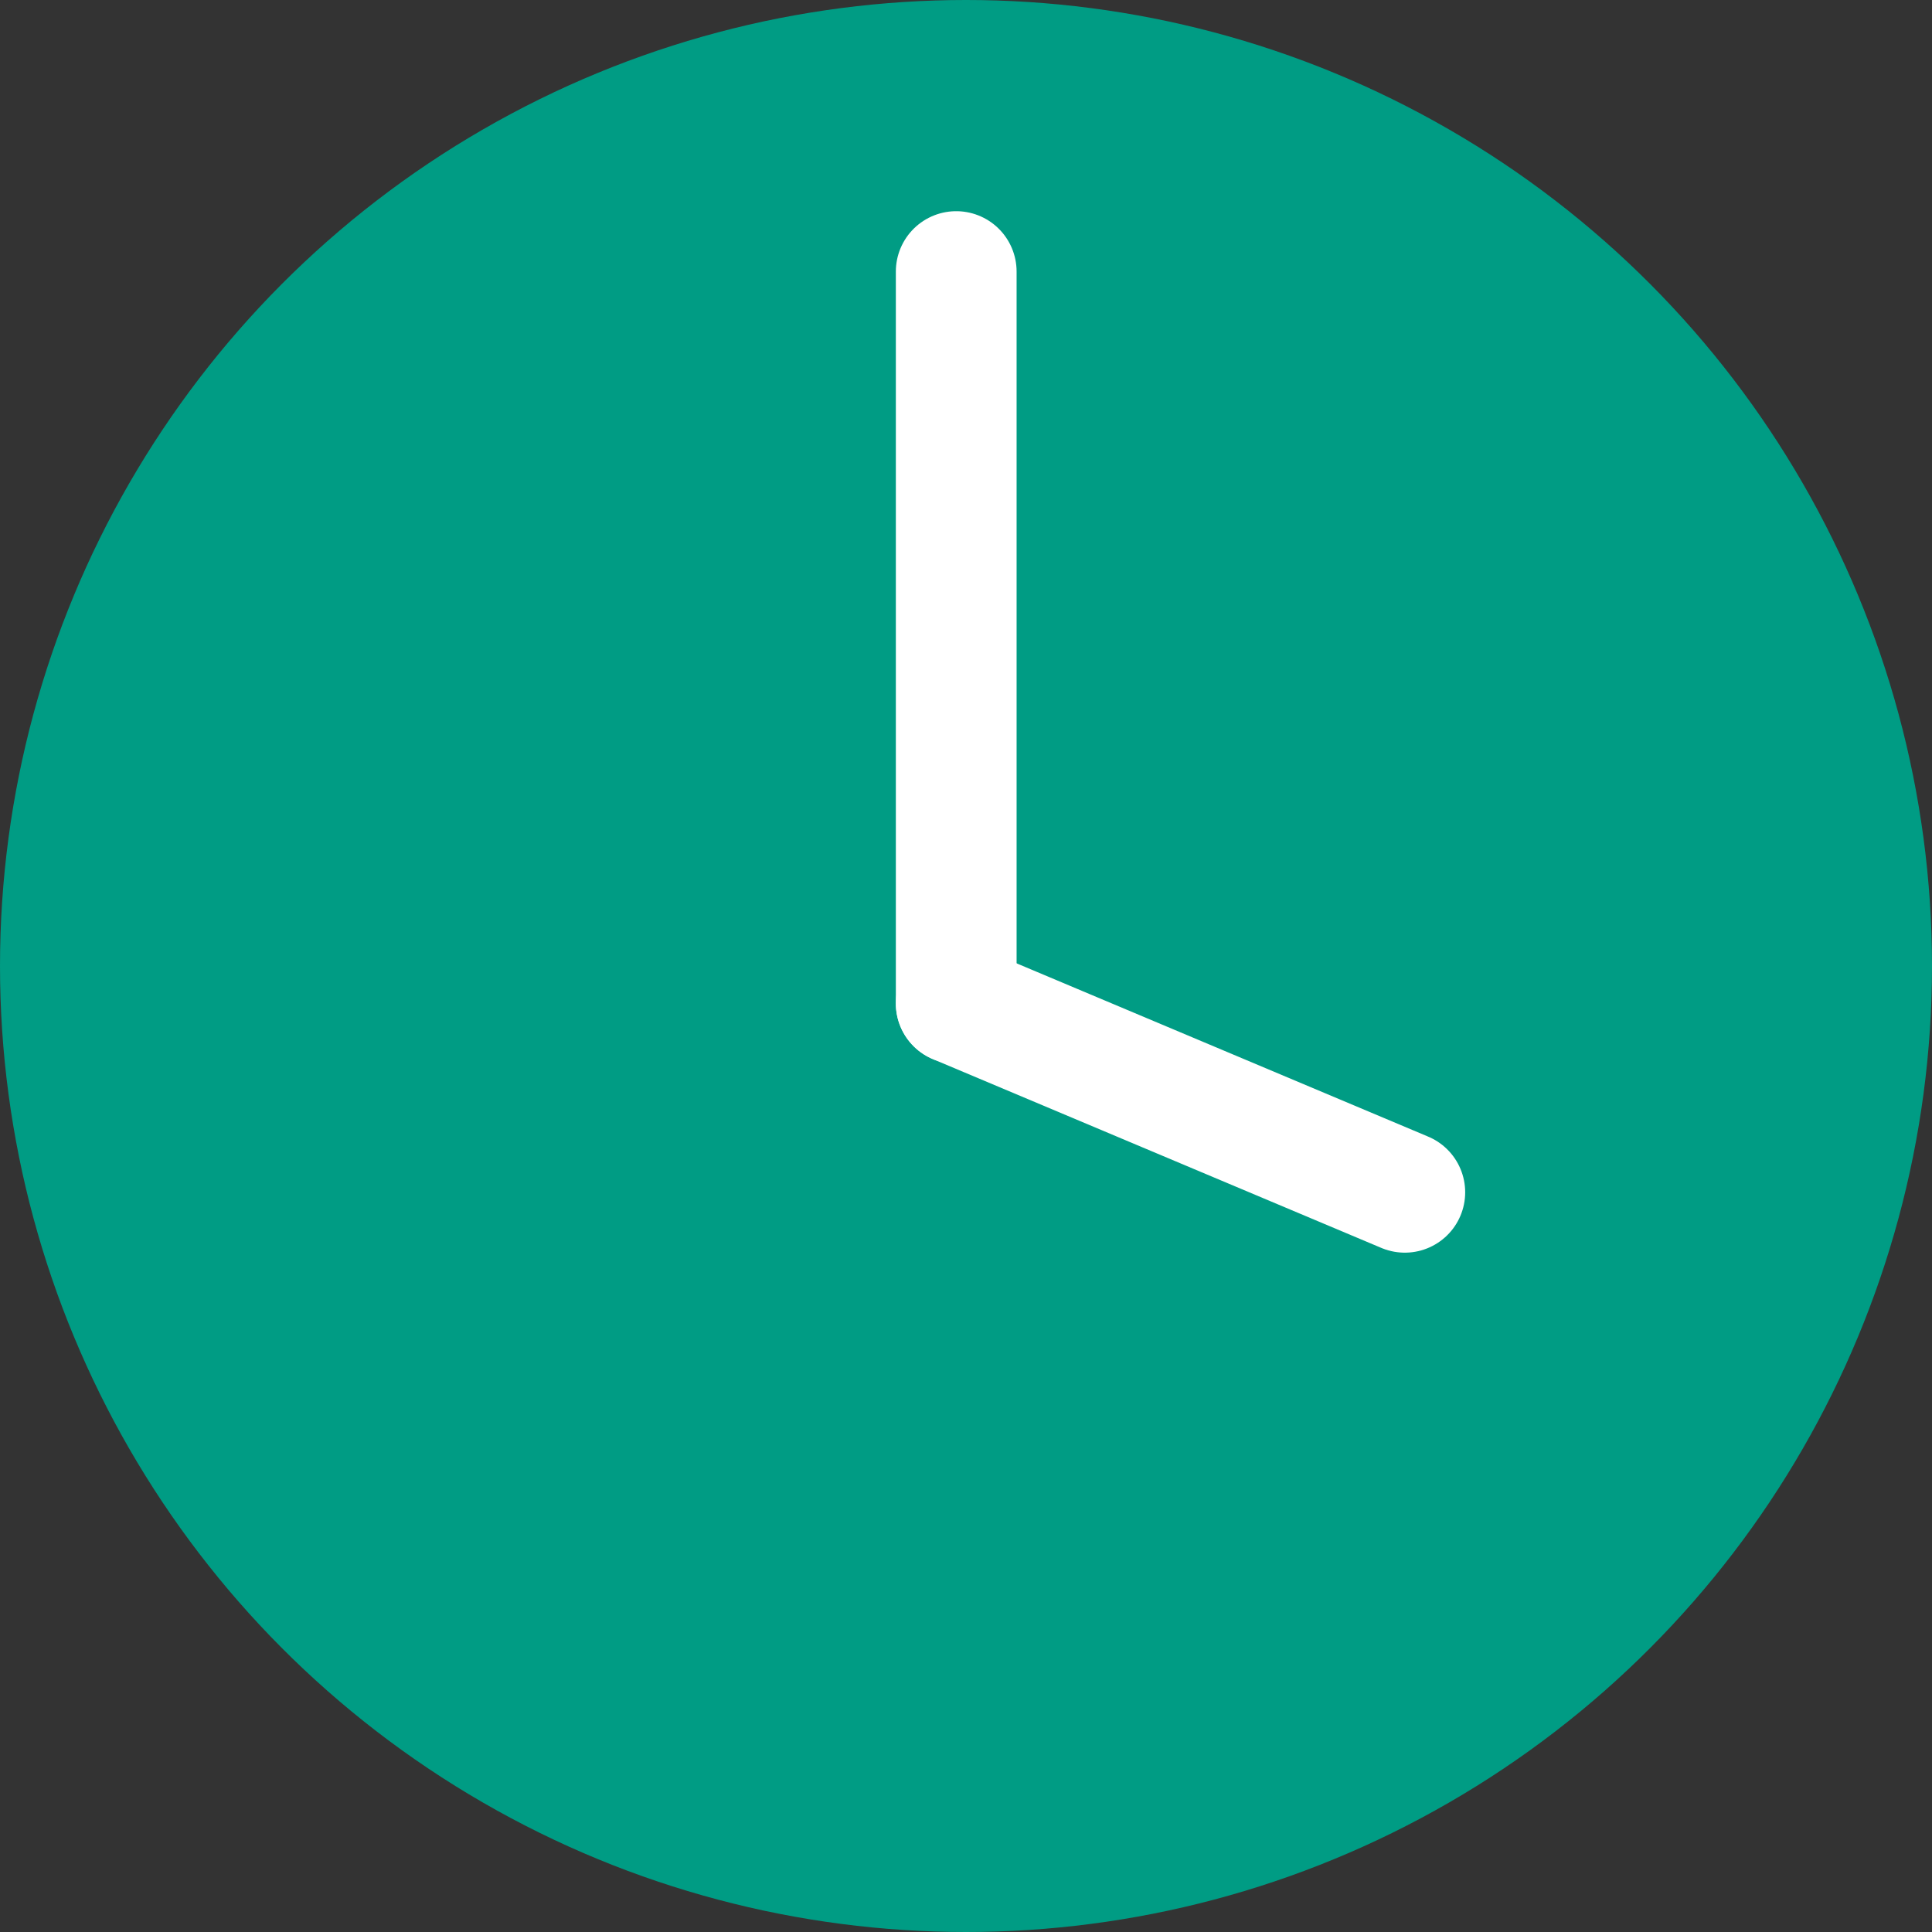 <svg xmlns="http://www.w3.org/2000/svg" width="16" height="16" viewBox="0 0 16 16">
  <rect x="0" y="0" width="16" height="16" fill="#333333" stroke="none"/>
  <g id="i_clock_green" transform="translate(-153 -1257)">
    <circle id="楕円形_1918" data-name="楕円形 1918" cx="8" cy="8" r="8" transform="translate(153 1257)" fill="#009c84"/>
    <path id="パス_10476" data-name="パス 10476" d="M0,0V6.061" transform="translate(160.919 1259.249)" fill="none" stroke="#fff" stroke-linecap="round" stroke-width="1"/>
    <path id="パス_10475" data-name="パス 10475" d="M3.715,1.564,0,0" transform="translate(160.919 1265.31)" fill="none" stroke="#fff" stroke-linecap="round" stroke-width="1"/>
  </g>
</svg>
